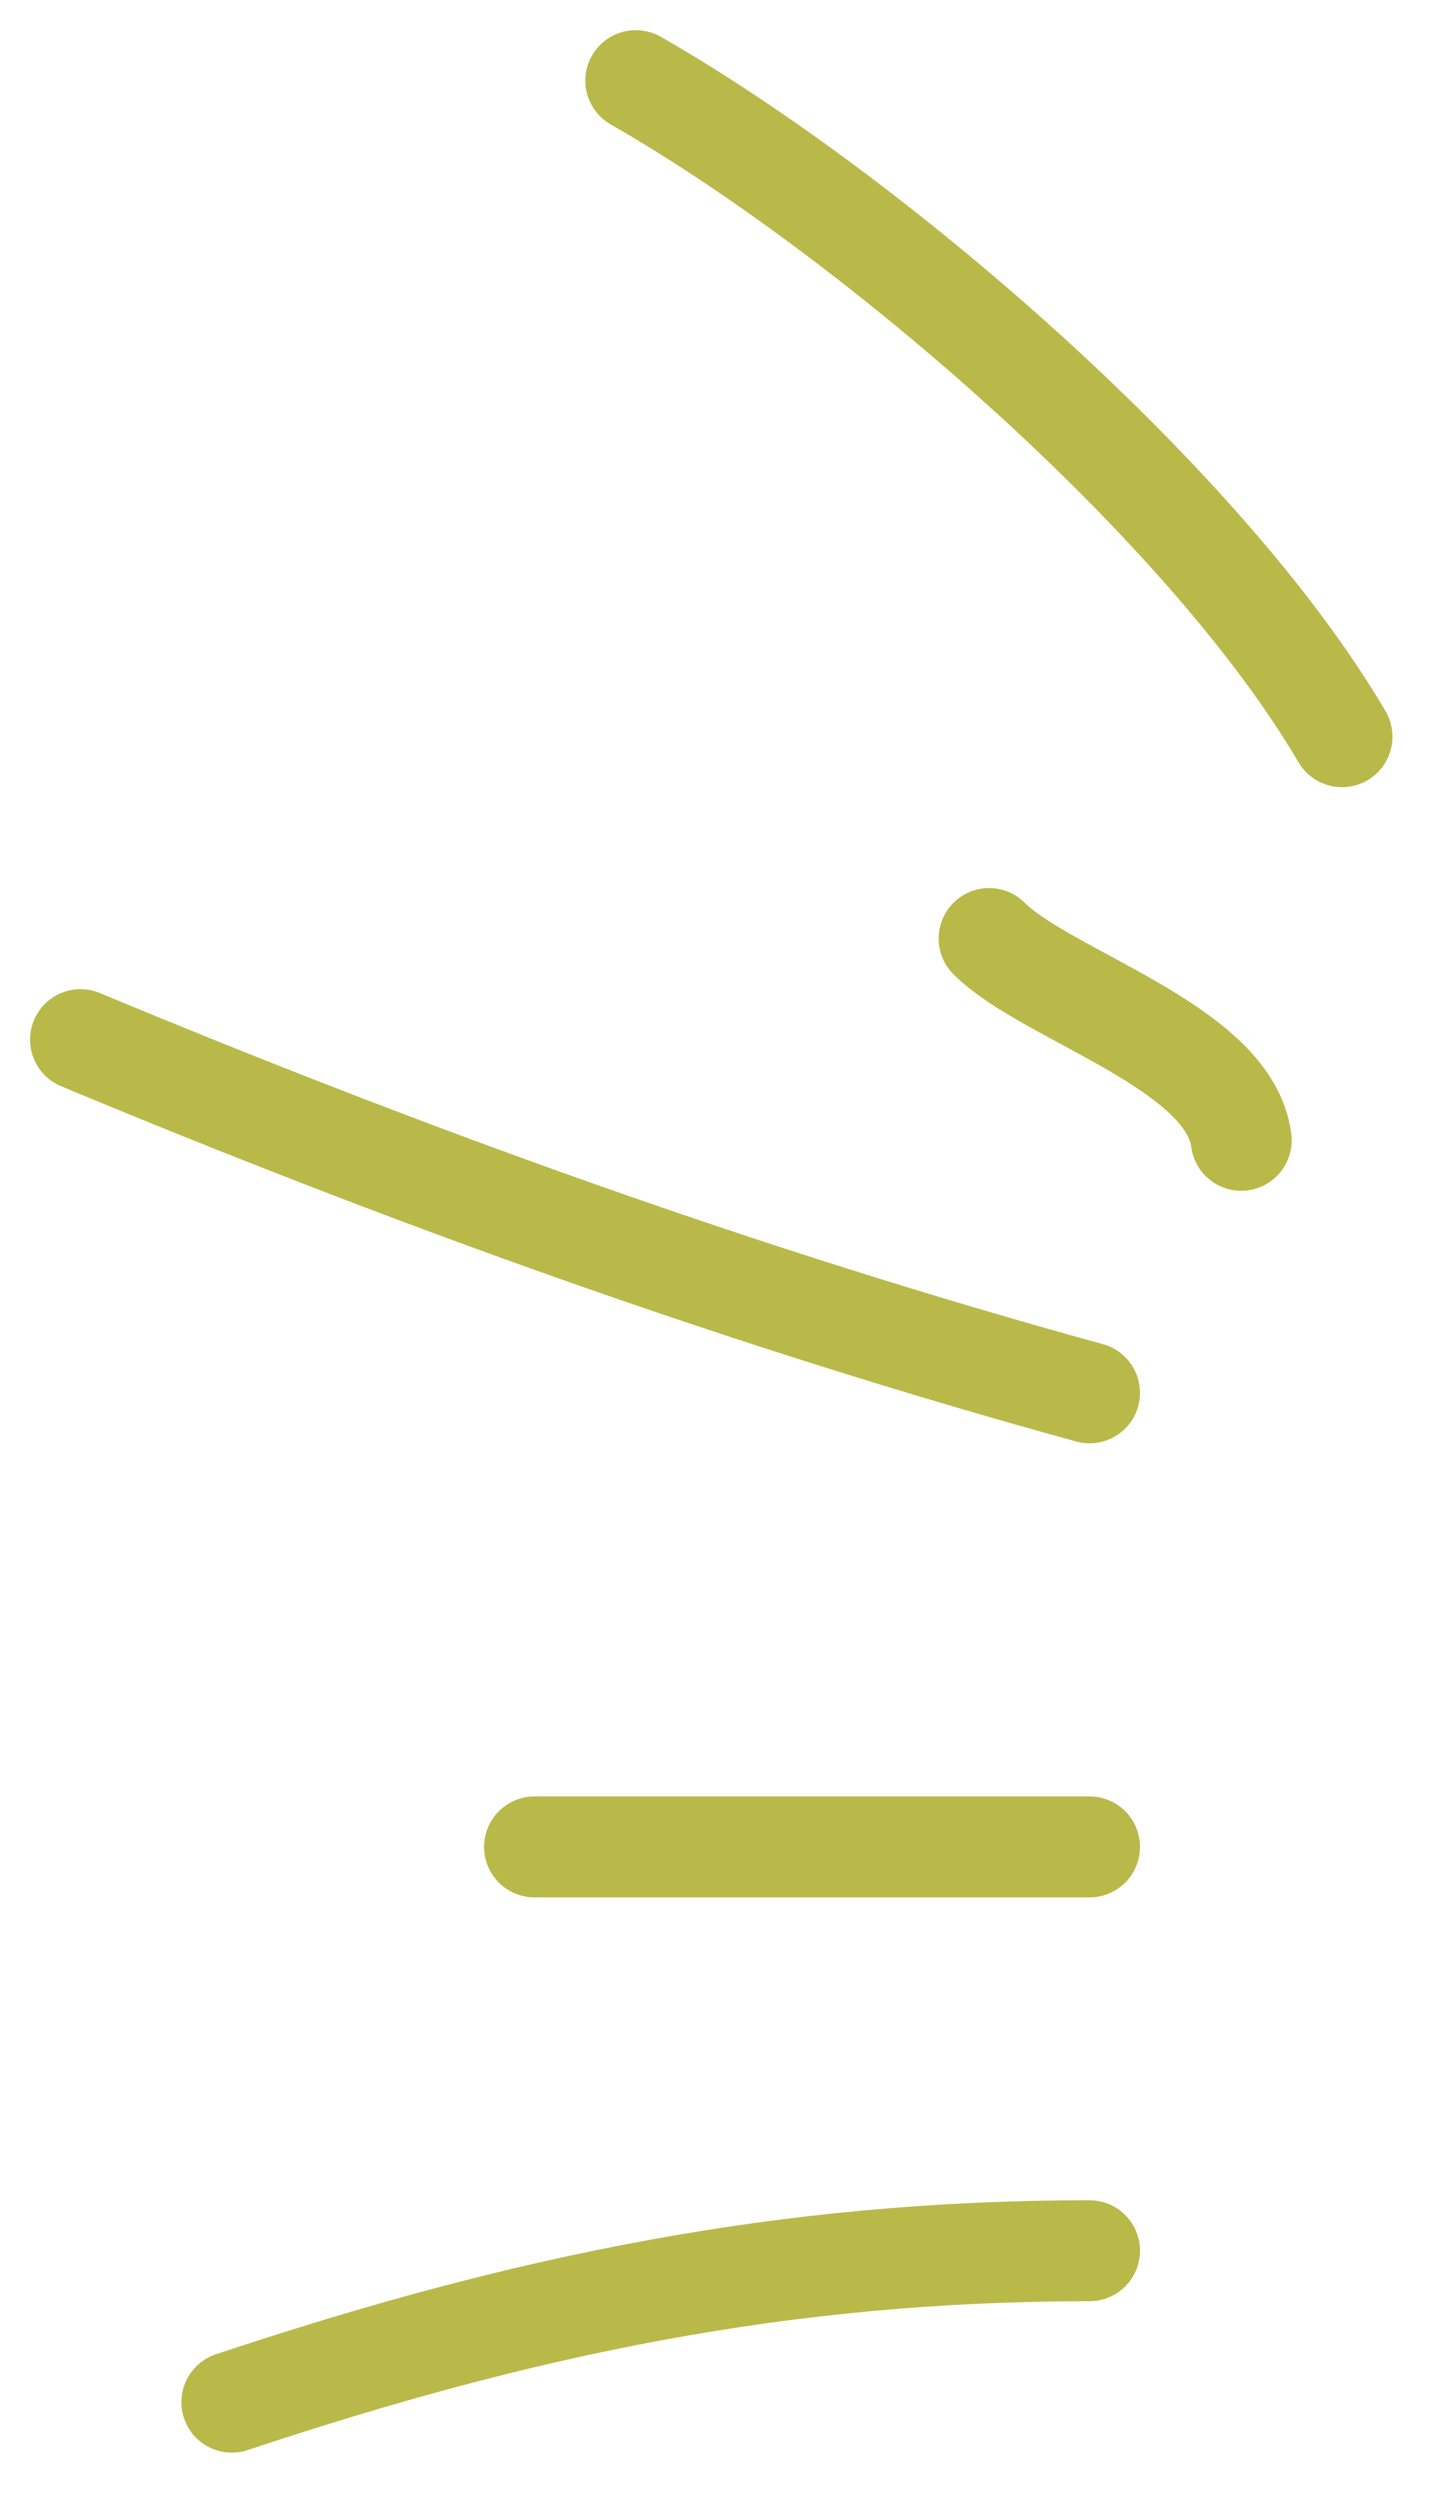 <?xml version="1.0" encoding="UTF-8"?> <svg xmlns="http://www.w3.org/2000/svg" width="18" height="31" viewBox="0 0 18 31" fill="none"><path d="M16.648 9.136C14.921 6.199 10.767 2.646 7.887 1" stroke="#B9B949" stroke-width="1.252" stroke-linecap="round"></path><path d="M15.398 14.141C15.254 12.984 12.982 12.351 12.27 11.639" stroke="#B9B949" stroke-width="1.252" stroke-linecap="round"></path><path d="M13.516 17.273C9.242 16.098 5.081 14.594 0.999 12.893" stroke="#B9B949" stroke-width="1.252" stroke-linecap="round"></path><path d="M13.516 22.904H6.631" stroke="#B9B949" stroke-width="1.252" stroke-linecap="round"></path><path d="M13.516 27.912C9.722 27.912 6.47 28.592 2.876 29.79" stroke="#B9B949" stroke-width="1.252" stroke-linecap="round"></path></svg> 